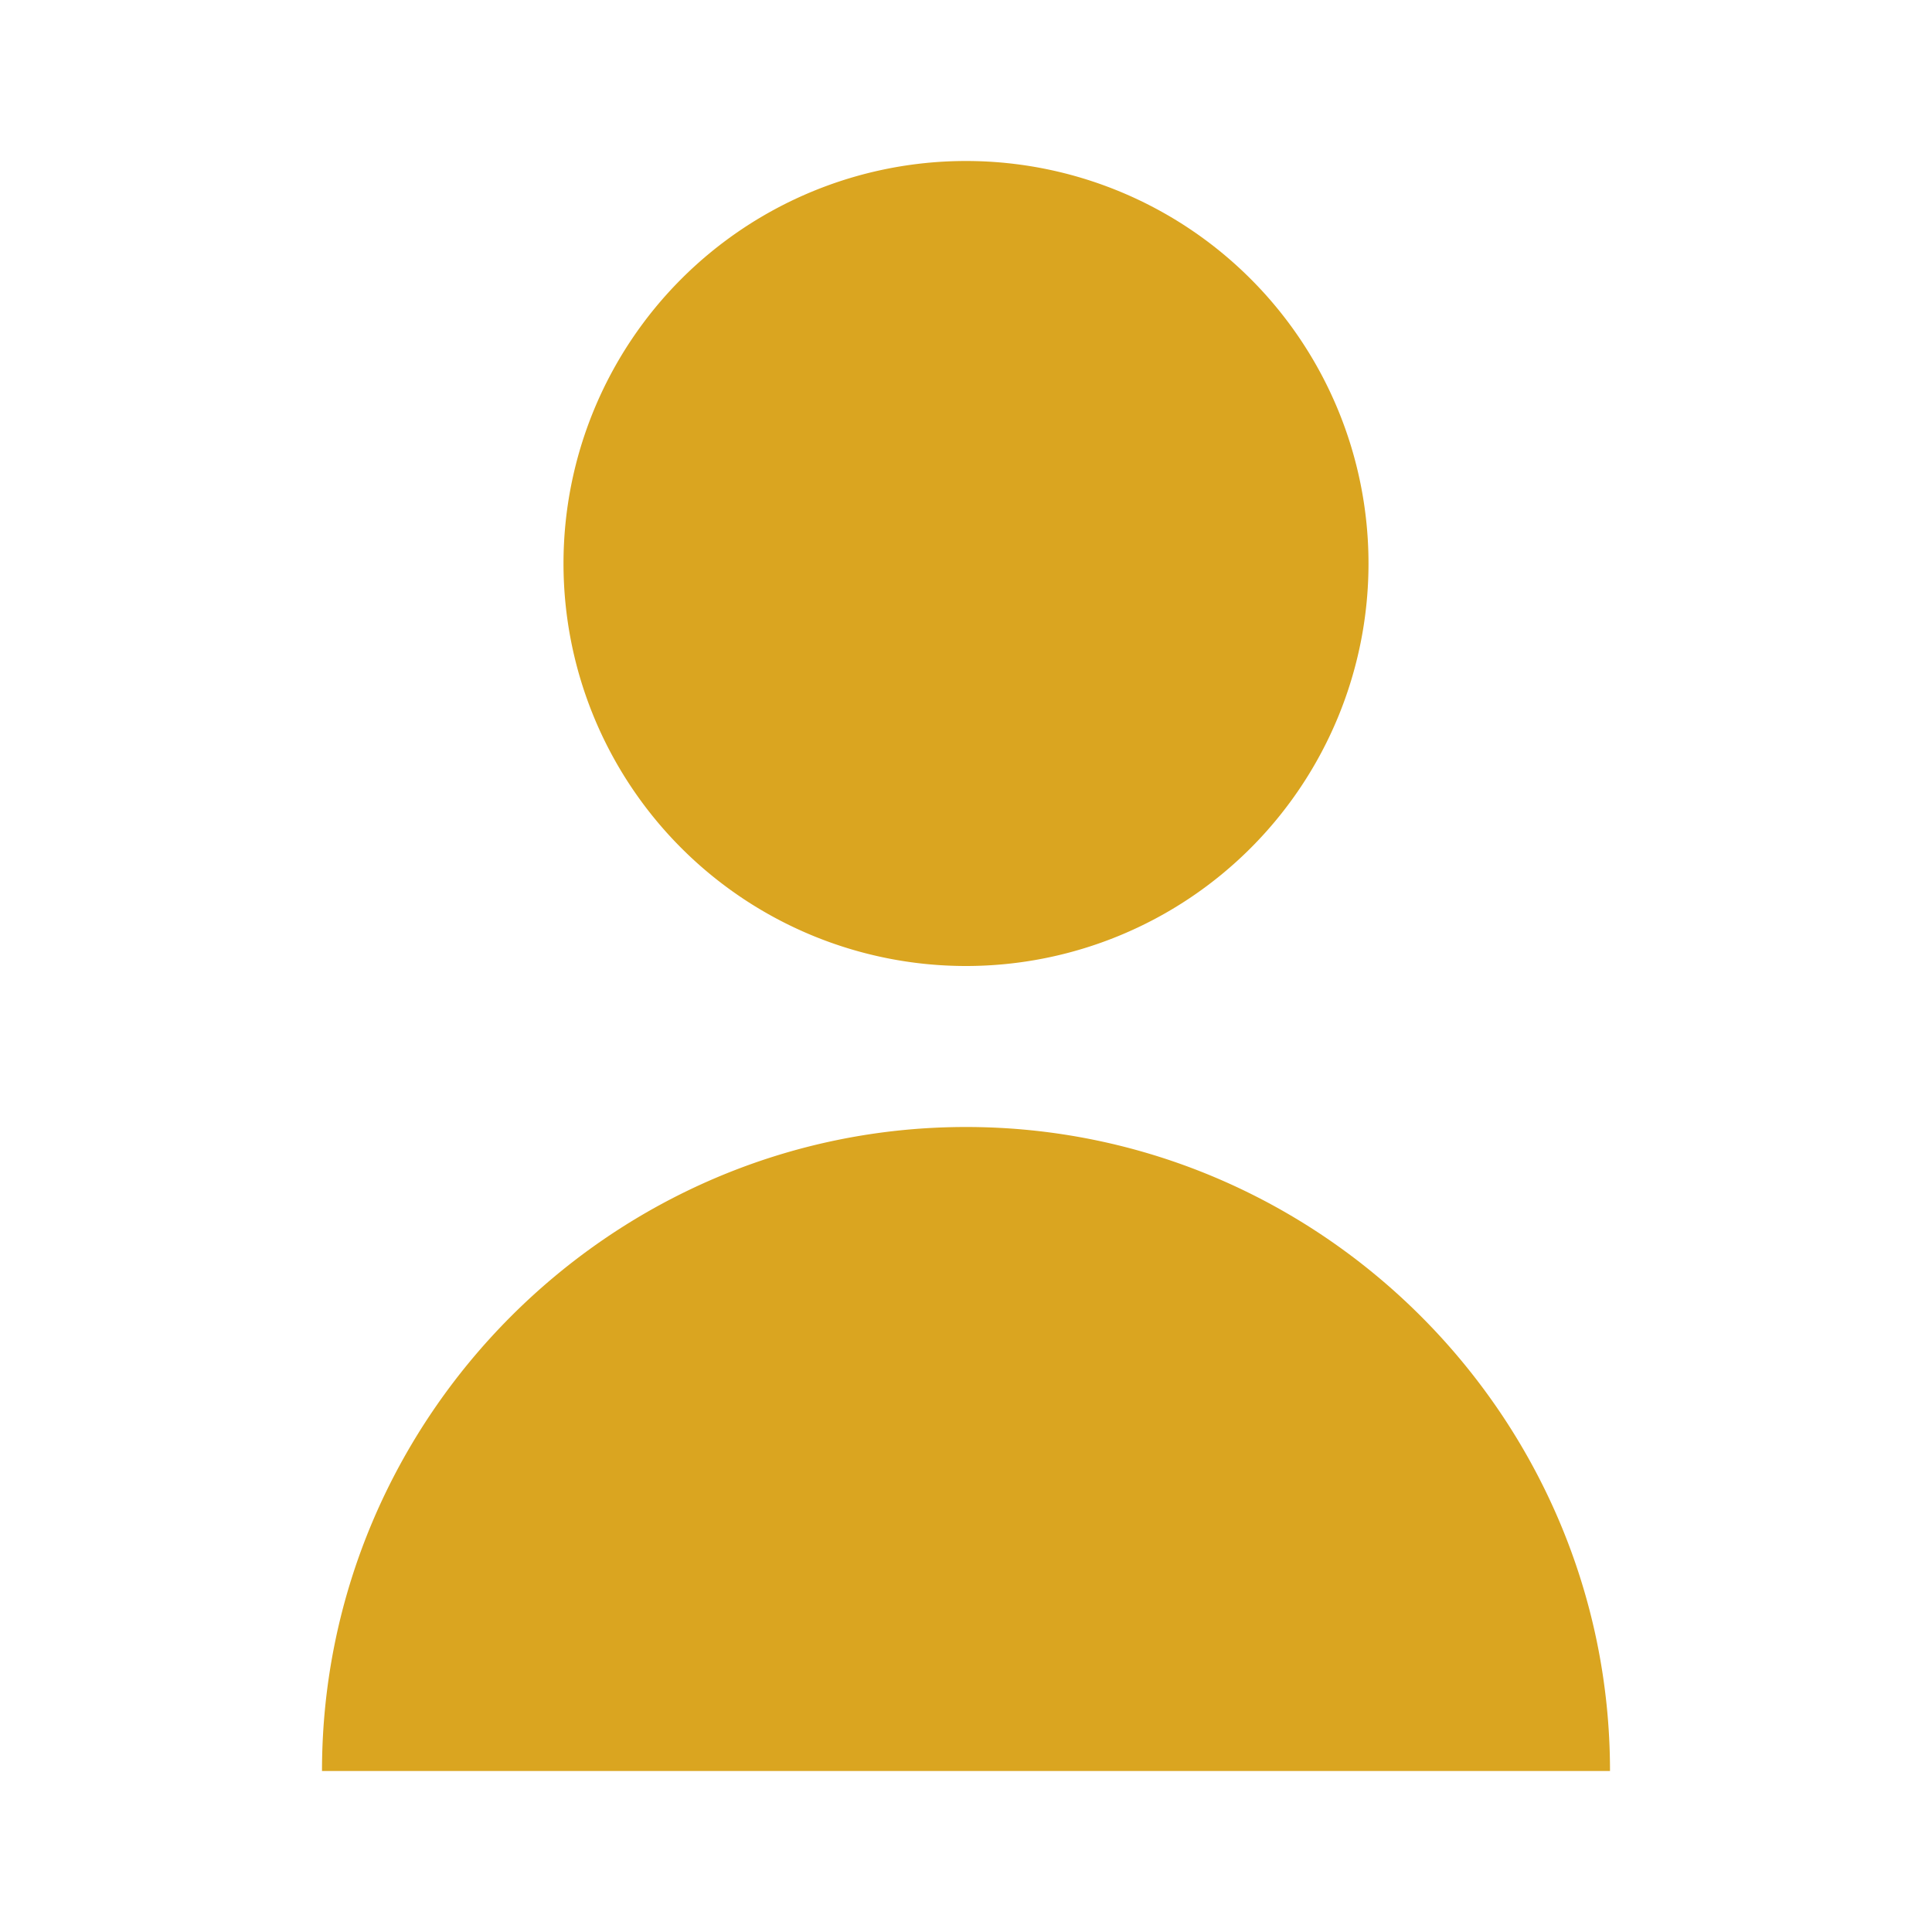 <?xml version="1.0" encoding="utf-8"?>
<svg xmlns="http://www.w3.org/2000/svg" style="fill: goldenrod;" viewBox="0 0 24 24">
                            <title>Edad/Usuario</title>
                            <path d="M12 2a5 5 0 110 10 5 5 0 010-10zm0 12c-4.4 0-8 3.6-8 8h16c0-4.4-3.6-8-8-8z"/>
                        </svg>